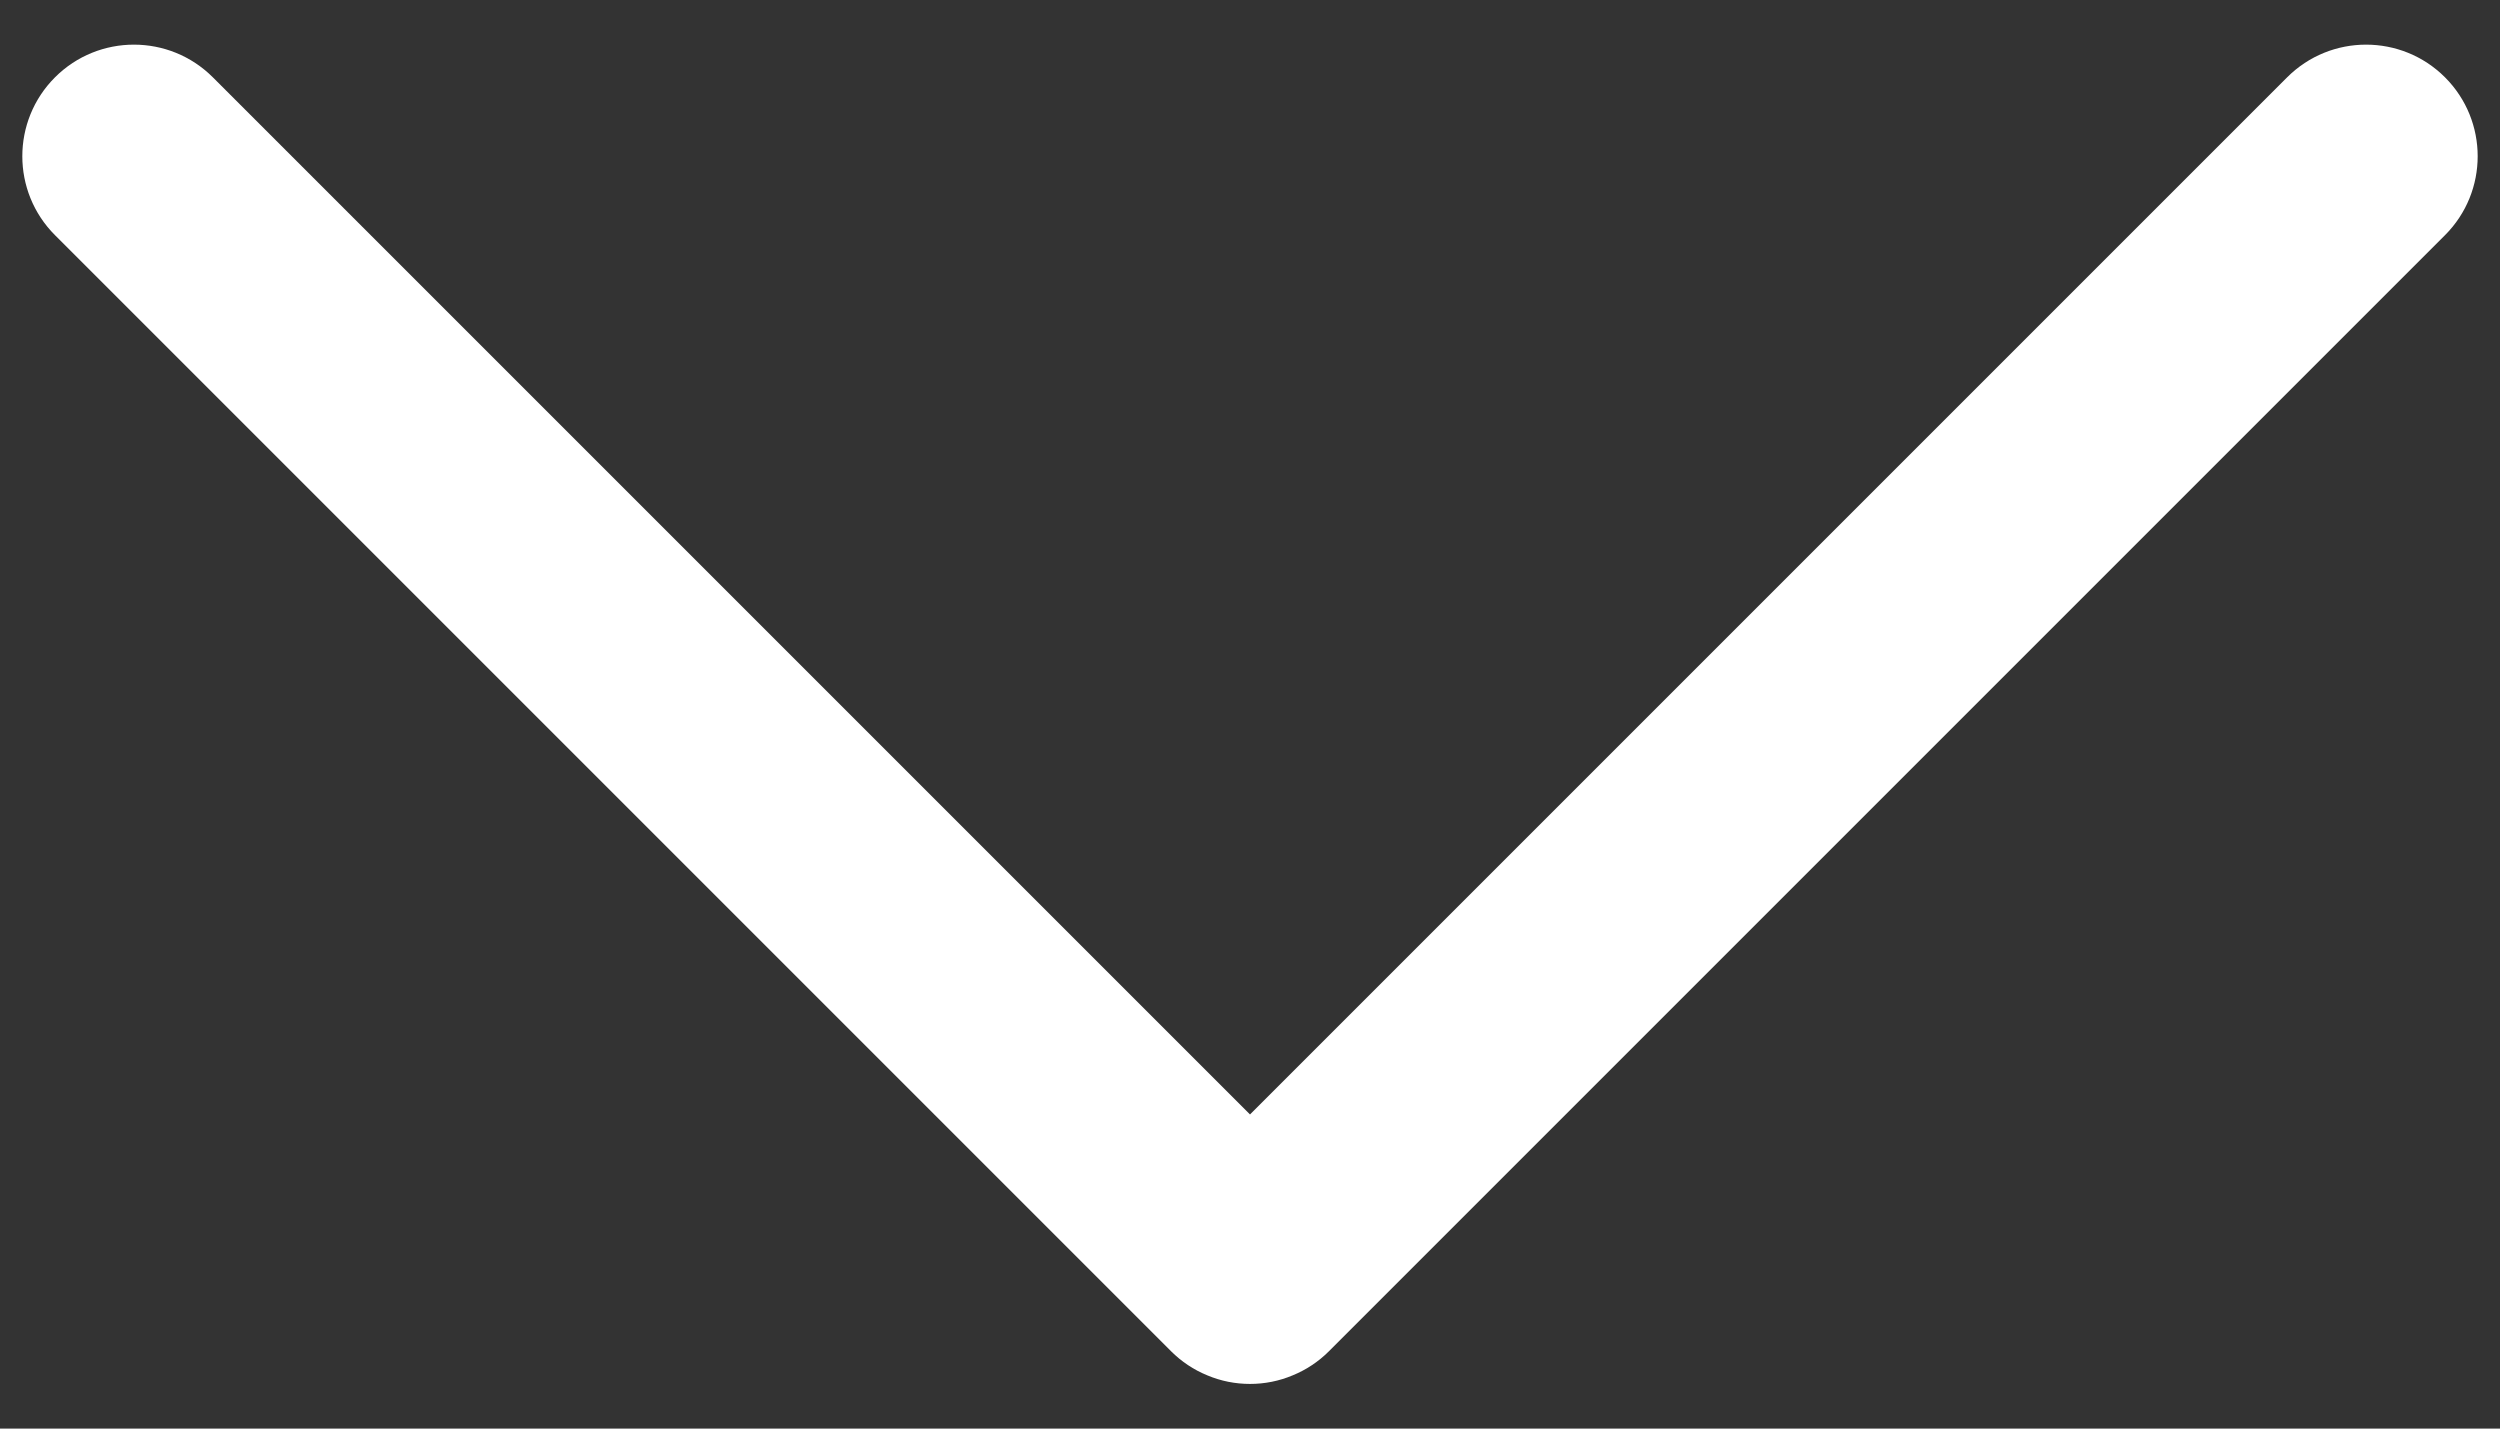<svg width="14" height="8" viewBox="0 0 14 8" fill="none" xmlns="http://www.w3.org/2000/svg">
<rect x="0" y="0" width="14" height="8" fill="#333333" stroke="none"/>
<path d="M7 7.75C6.918 7.75 6.837 7.734 6.761 7.702C6.685 7.671 6.616 7.625 6.558 7.567L0.308 1.317C0.064 1.073 0.064 0.677 0.308 0.433C0.552 0.189 0.948 0.189 1.192 0.433L7 6.241L12.808 0.433C13.052 0.189 13.448 0.189 13.692 0.433C13.936 0.677 13.936 1.073 13.692 1.317L7.442 7.567C7.384 7.625 7.315 7.671 7.239 7.702C7.163 7.734 7.082 7.75 7 7.75Z" fill="white"/>
</svg>
